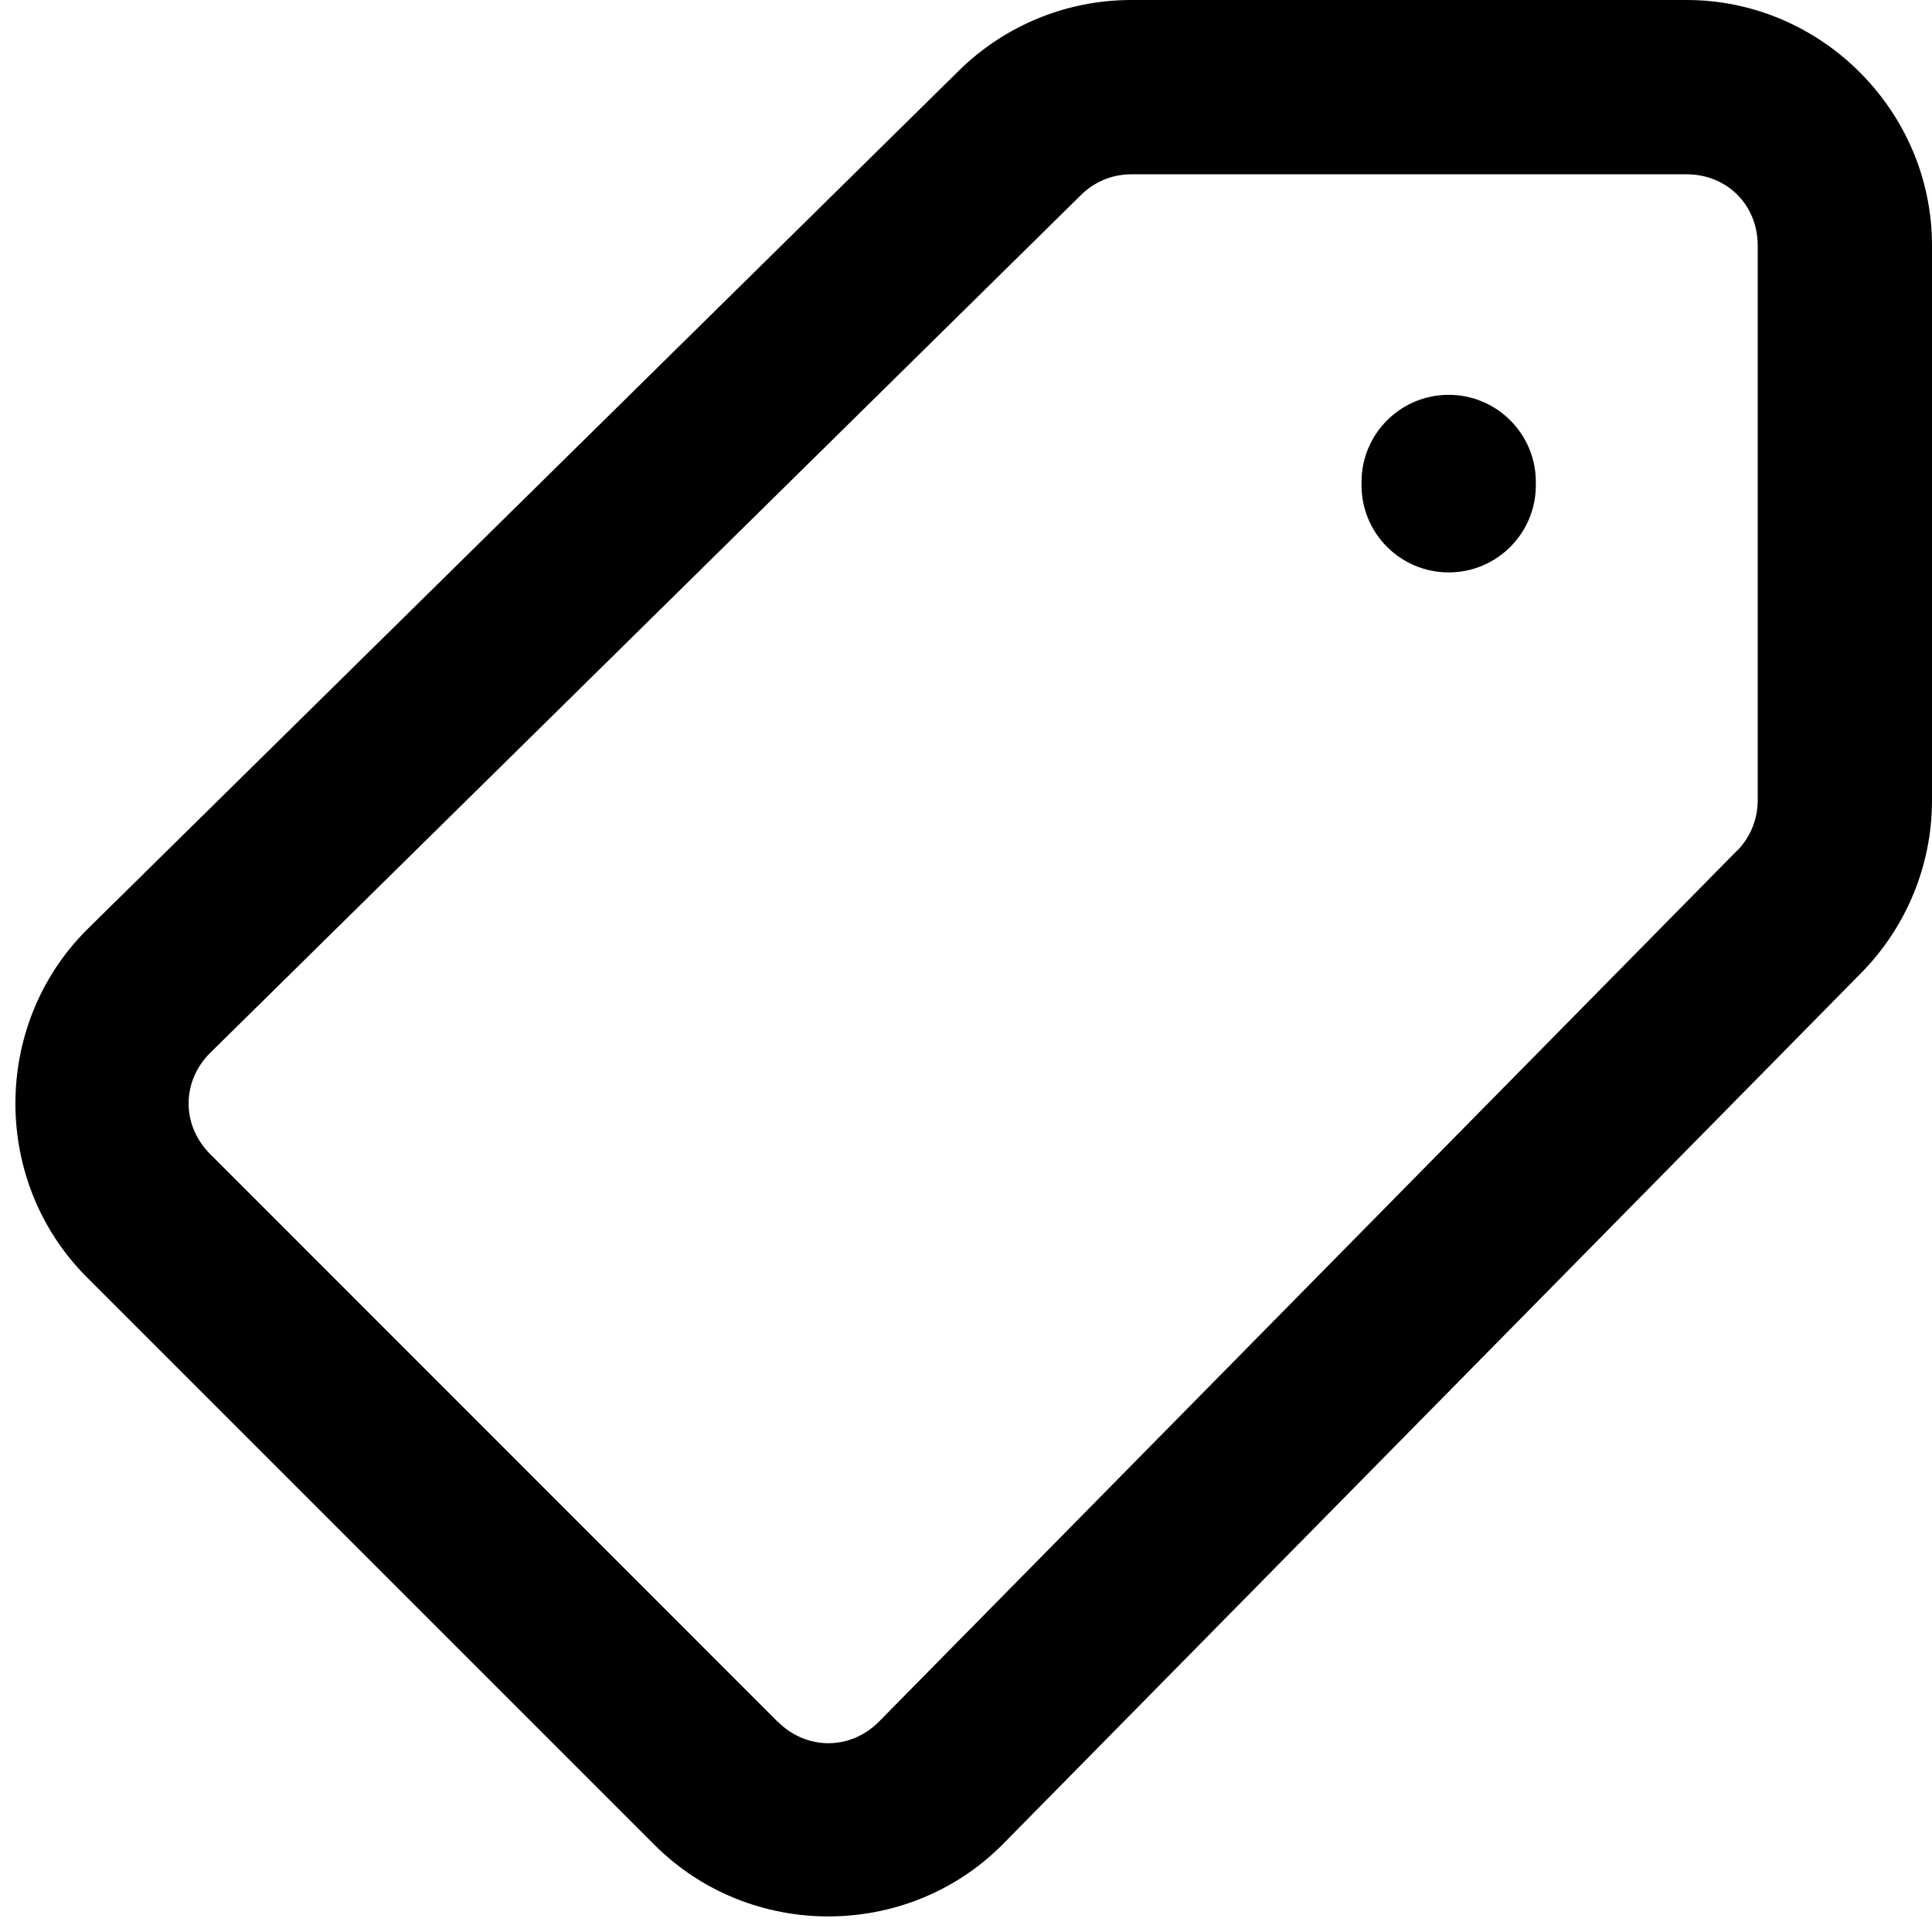 <svg xmlns="http://www.w3.org/2000/svg" version="1.1" width="24" height="24" viewBox="0 0 1024 1024">
    <path fill="#000" d="M599.533 0c-34.242 0-67.126 13.549-91.479 37.62l-461.816 454.96c-0.092 0.091-0.18 0.179-0.268 0.268l-0.003 0.003c-50.396 50.453-50.396 133.588 0 184.041l301.051 301.051c50.453 50.396 133.588 50.396 184.041 0 0.092-0.091 0.181-0.18 0.269-0.269l0.003-0.003 455.052-461.906c24.010-24.296 37.559-57.129 37.616-91.297 0-0.013 0-0.029 0-0.045s0-0.032 0-0.047v0.002-294.195c0.079-71.395-58.797-130.25-130.182-130.182zM599.533 92.381h294.285c0.014 0 0.030 0 0.046 0s0.032 0 0.049 0h-0.003c21.409-0.035 37.734 16.301 37.71 37.71 0 0.013 0 0.029 0 0.045s0 0.032 0 0.047v-0.002 294.195c-0.039 9.929-3.923 19.471-10.916 26.524-0.323 0.151-0.382 0.181-0.441 0.211l0.261-0.121-454.782 461.636c-15.13 15.113-38.251 15.062-53.408 0h-0.090l-300.961-301.053c-15.062-15.157-15.113-38.278 0-53.408l461.635-454.777c0.041-0.039 0.071-0.069 0.101-0.098l-0.008 0.008c7.083-7.003 16.56-10.916 26.521-10.916z"/>
    <path fill="#000" d="M767.109 209.269c-25.2 0.406-45.473 20.931-45.473 46.19 0 0.222 0.002 0.444 0.005 0.666v-0.034 0.451c-0.003 0.194-0.005 0.424-0.005 0.653 0 25.513 20.682 46.195 46.195 46.195s46.195-20.682 46.195-46.195c0-0.23-0.002-0.459-0.005-0.688v0.035-0.451c0.003-0.188 0.004-0.41 0.004-0.633 0-25.513-20.682-46.195-46.195-46.195-0.254 0-0.507 0.002-0.76 0.006h0.038z"/>
</svg>